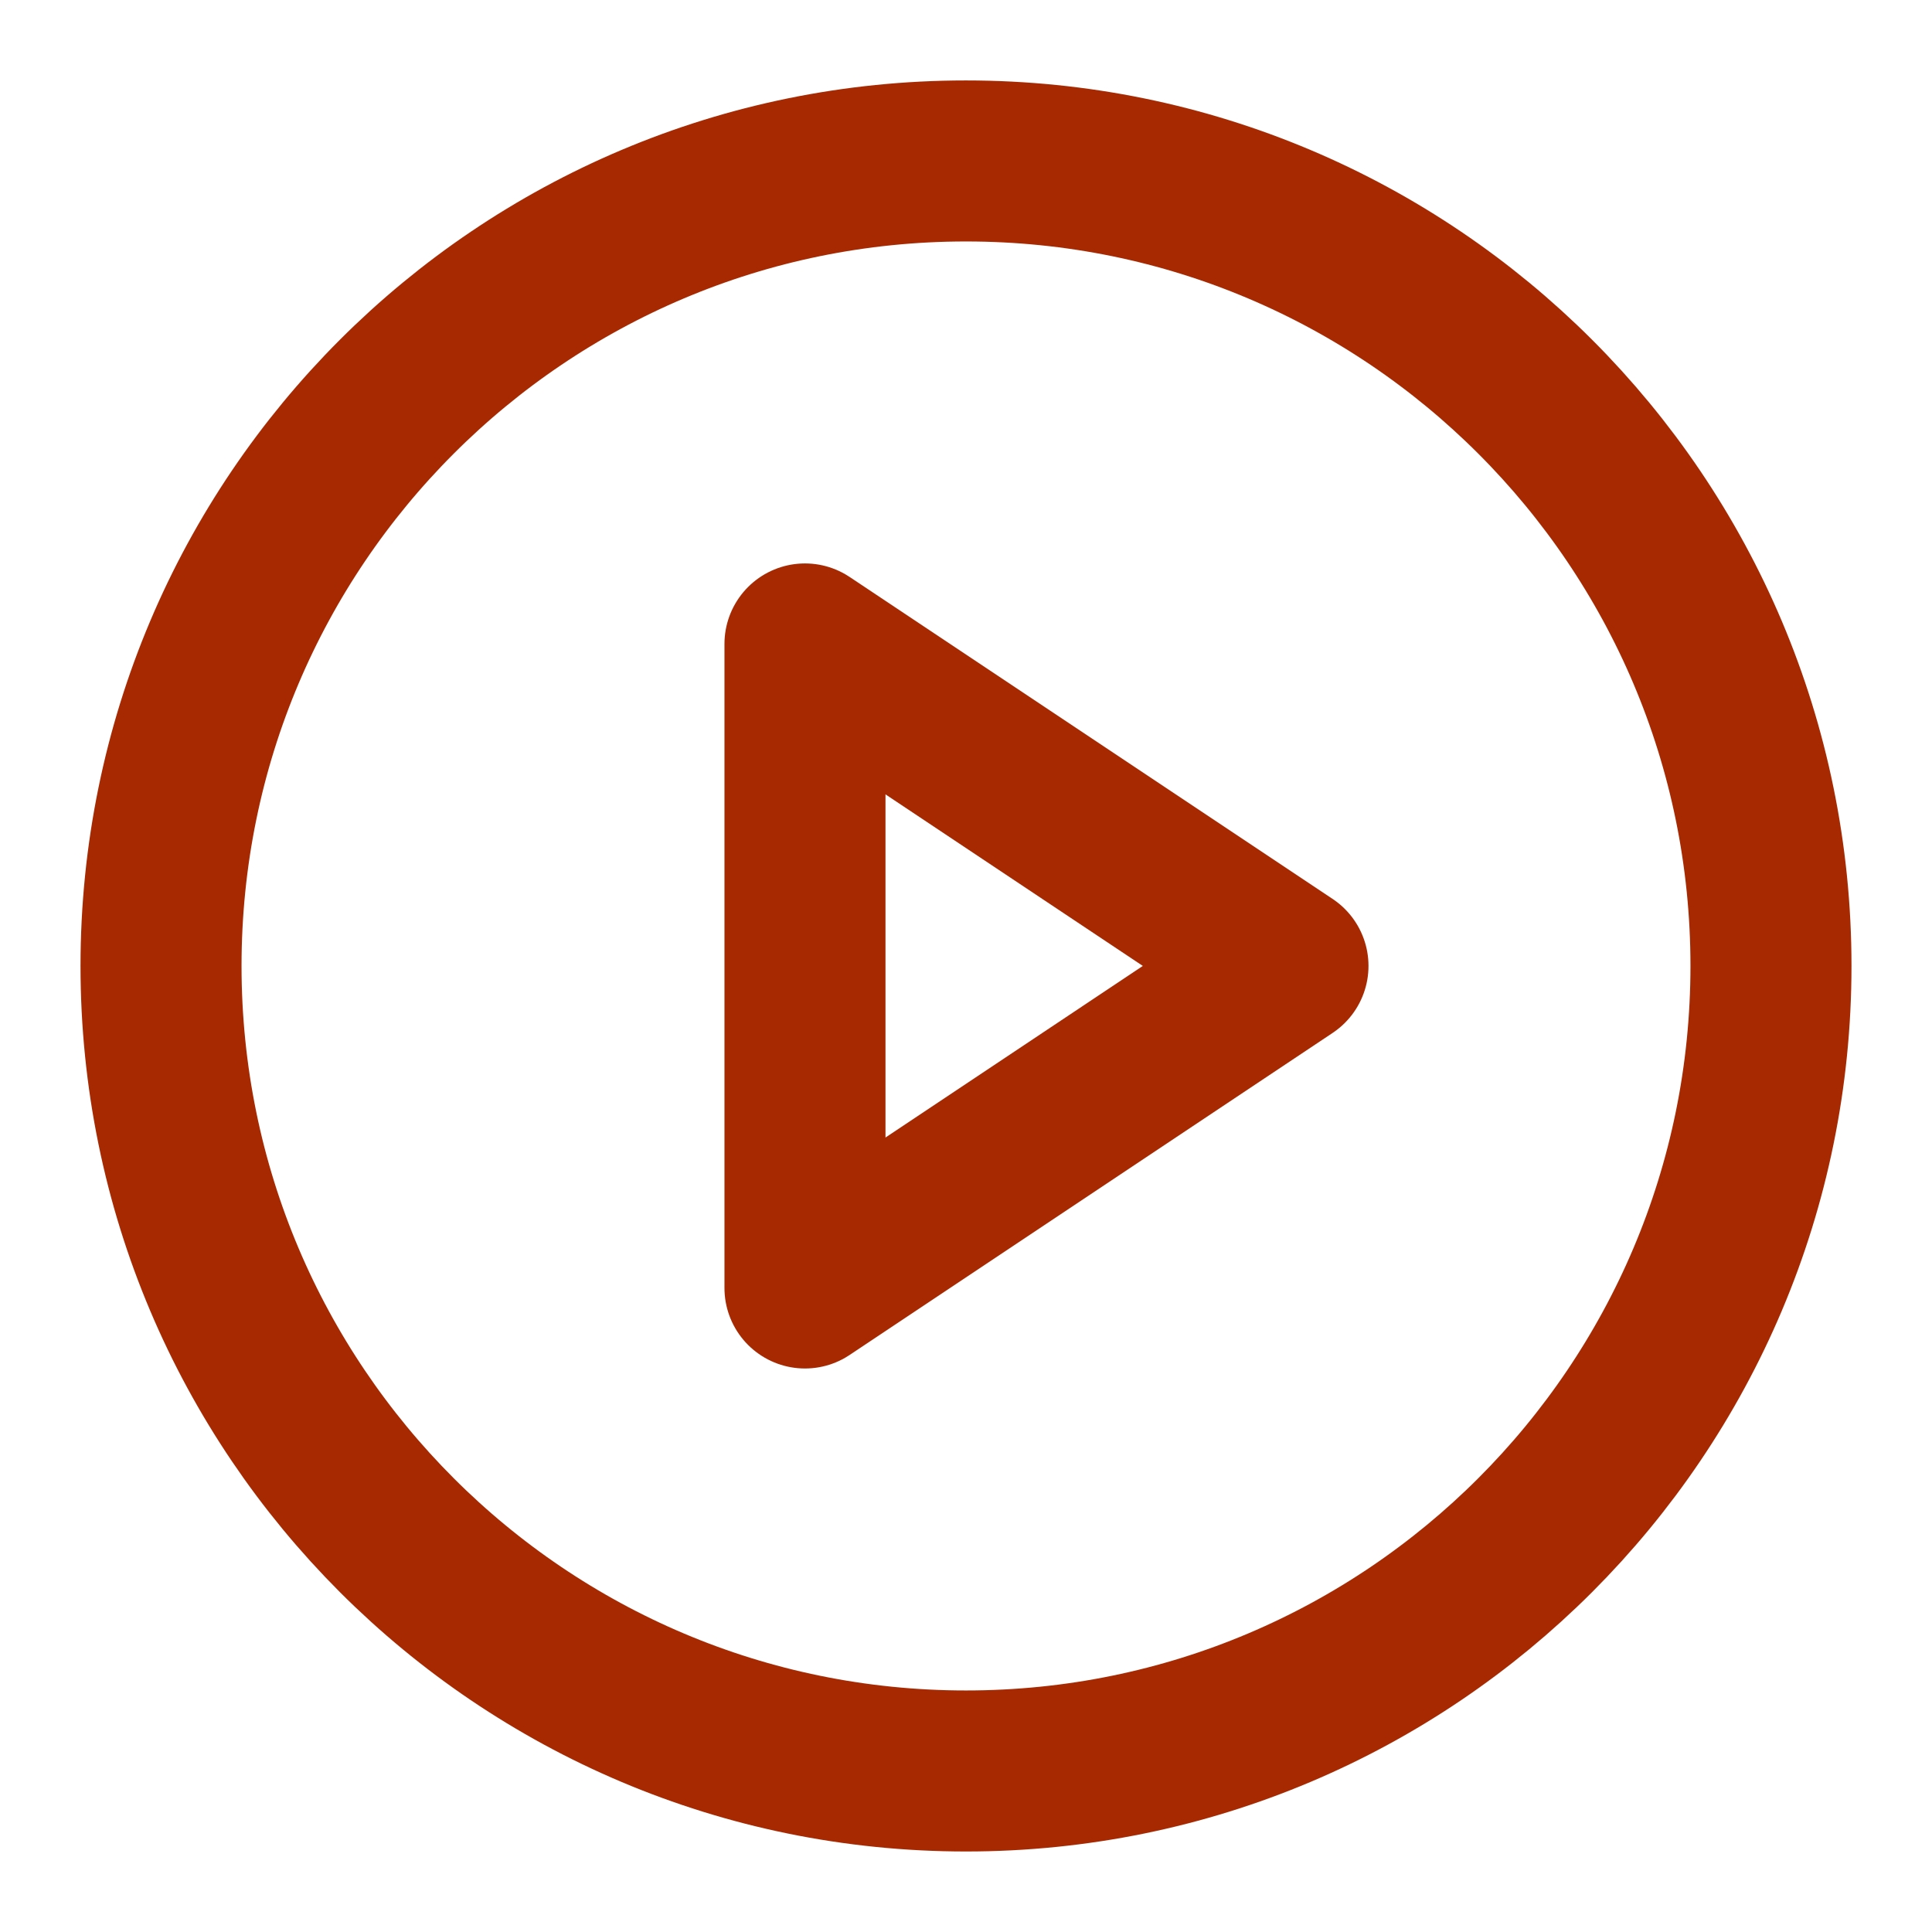 <svg width="26" height="26" viewBox="0 0 26 26" fill="none" xmlns="http://www.w3.org/2000/svg">
<g id="Play circle">
<g id="Icon">
<path d="M13 23.833C18.983 23.833 23.833 18.982 23.833 12.999C23.833 7.016 18.983 2.166 13 2.166C7.017 2.166 2.167 7.016 2.167 12.999C2.167 18.982 7.017 23.833 13 23.833Z" stroke="#A72901" stroke-width="2.167" stroke-linecap="round" stroke-linejoin="round"/>
<path d="M10.833 8.666L17.333 12.999L10.833 17.333V8.666Z" stroke="#A72901" stroke-width="2.167" stroke-linecap="round" stroke-linejoin="round"/>
</g>
</g>
</svg>
